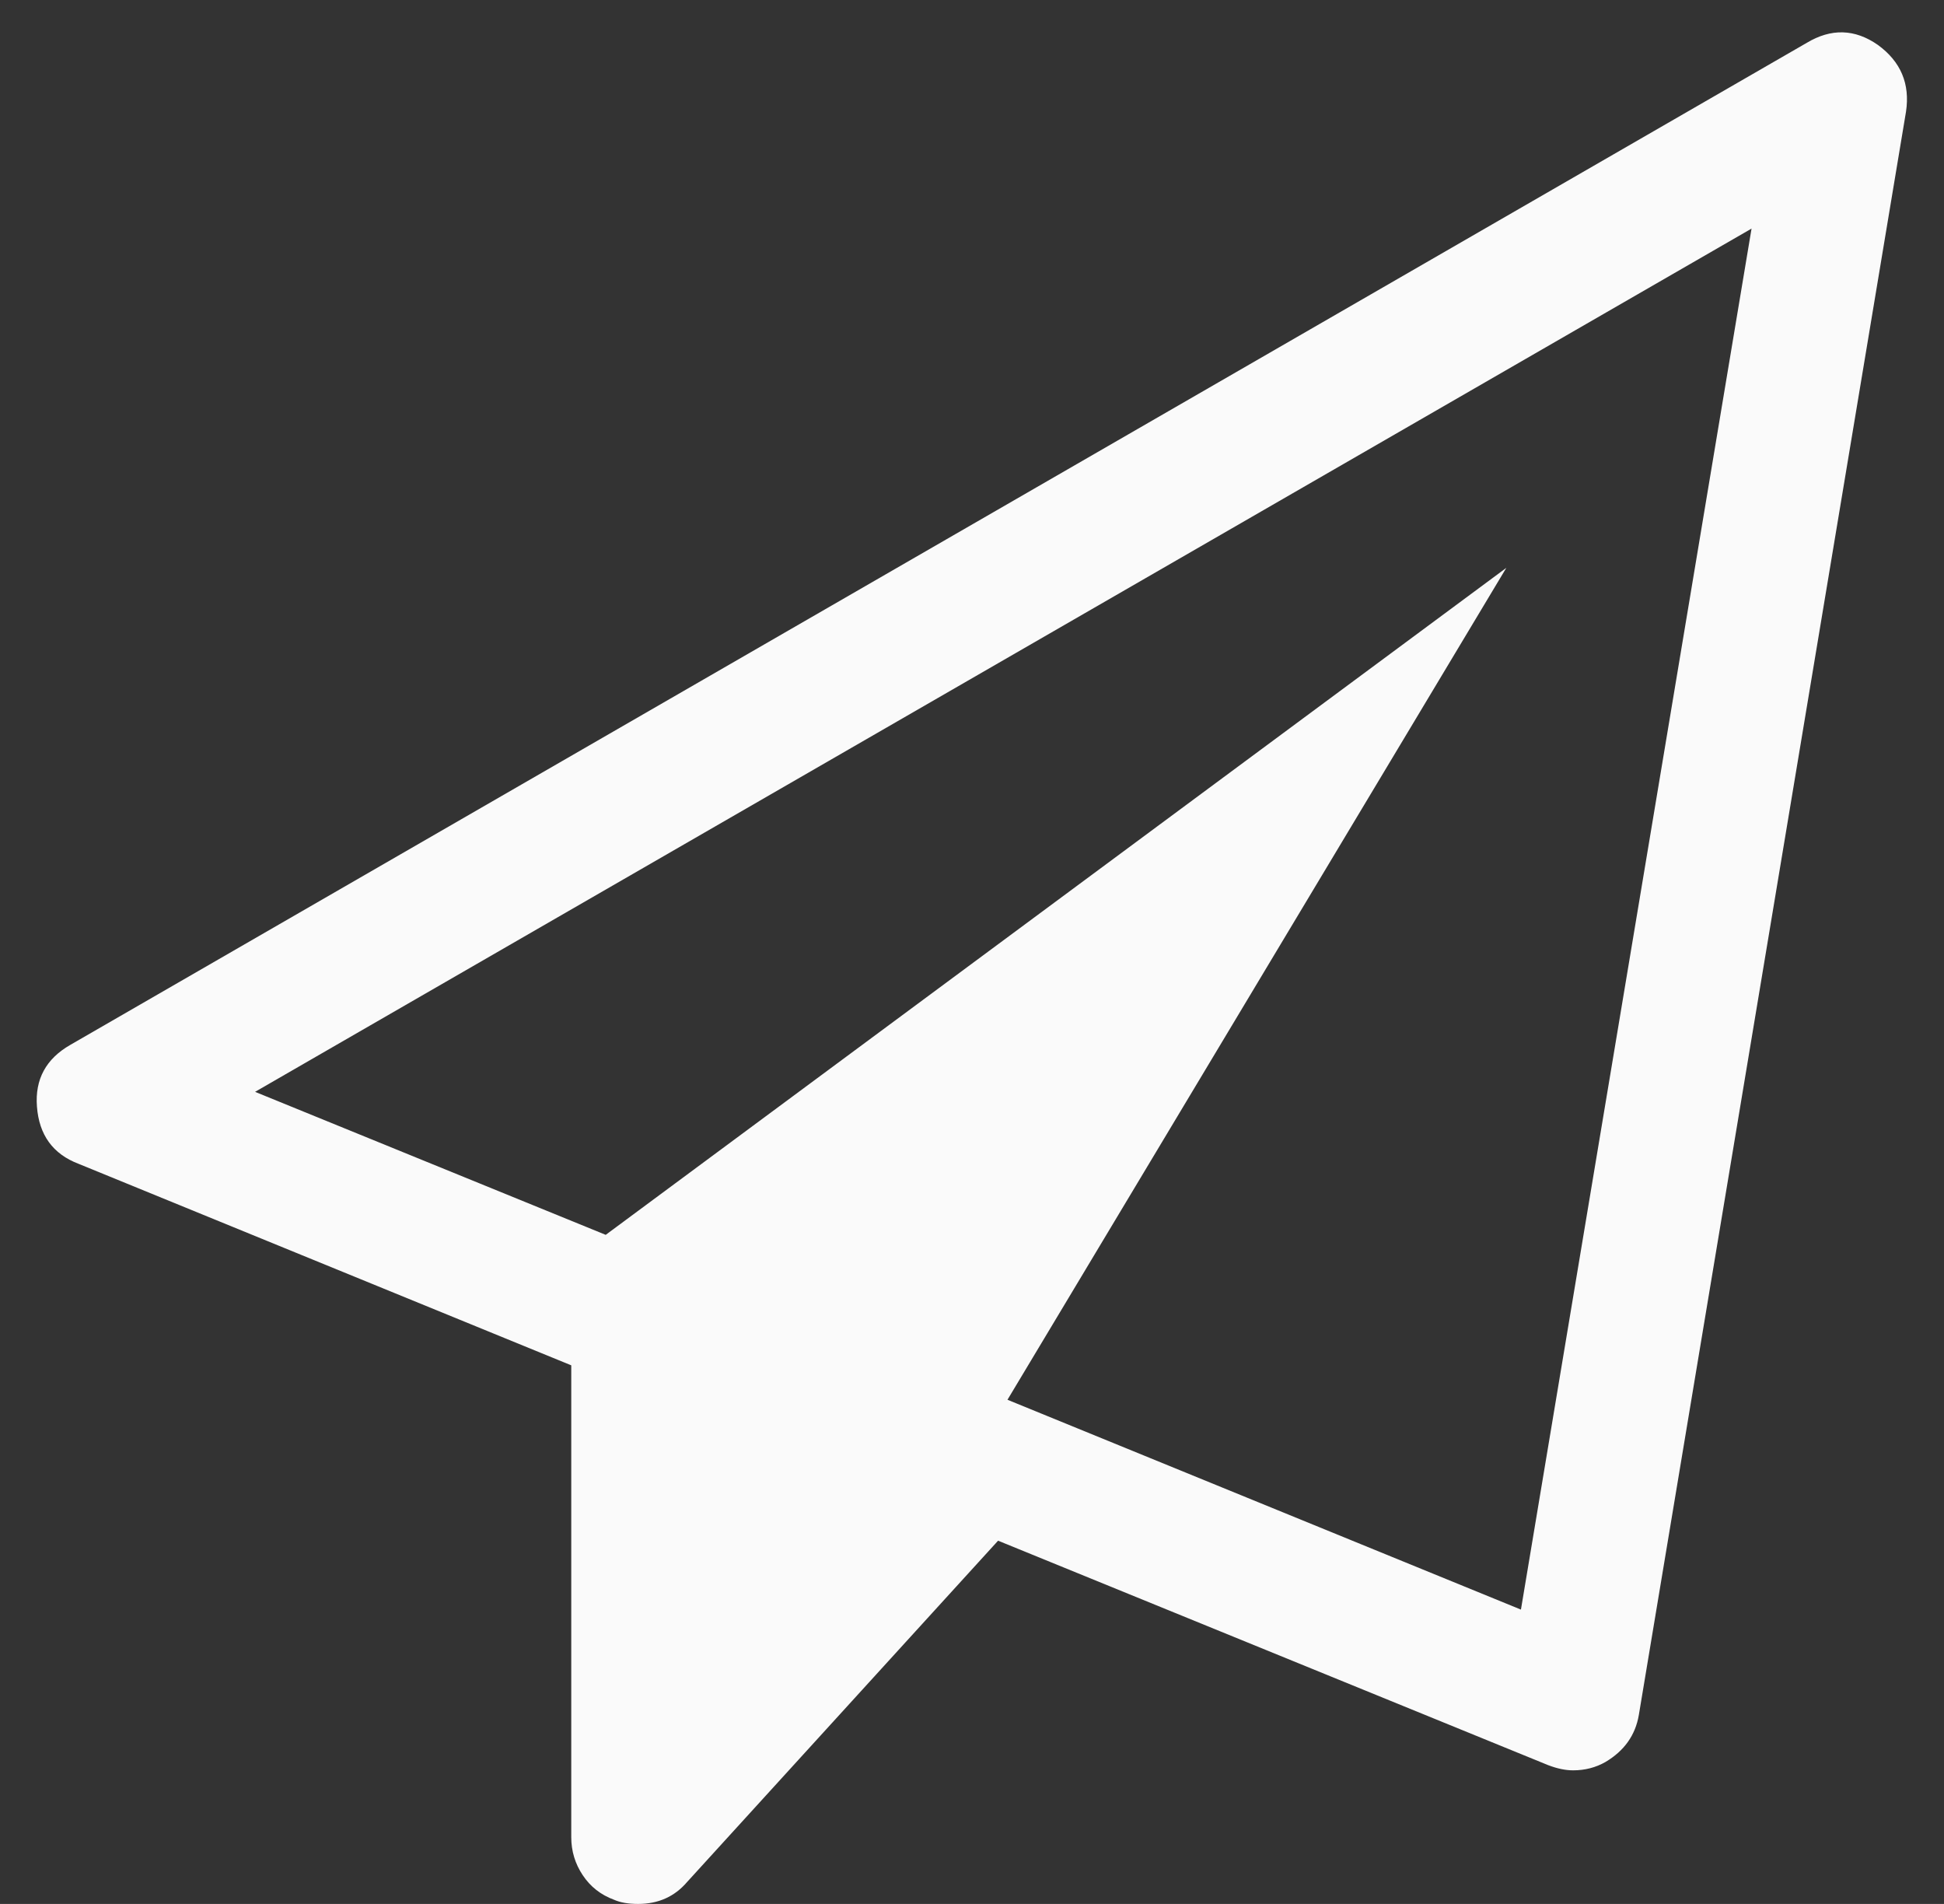 <svg xmlns="http://www.w3.org/2000/svg" width="48" height="47" viewBox="0 0 48 47" fill="none"><rect x="0" y="0" width="48" height="47" fill="#333333" stroke="none"/><g id="Frame" clip-path="url(#clip0_4019_50)"><path id="Vector" d="M46.366 1.108C46.933 1.52 47.165 2.07 47.062 2.757L40.465 42.336C40.38 42.834 40.105 43.221 39.641 43.496C39.401 43.633 39.134 43.702 38.842 43.702C38.653 43.702 38.447 43.659 38.224 43.573L24.644 38.033L16.965 46.459C16.656 46.82 16.253 47 15.755 47C15.514 47 15.316 46.966 15.162 46.897C14.835 46.777 14.578 46.575 14.389 46.291C14.2 46.008 14.105 45.694 14.105 45.351V33.704L1.943 28.731C1.307 28.49 0.964 28.018 0.912 27.314C0.861 26.644 1.136 26.137 1.737 25.793L44.614 1.056C45.215 0.696 45.799 0.713 46.366 1.108ZM37.554 39.734L43.248 5.643L6.298 26.953L14.956 30.483L37.193 14.018L24.876 34.554L37.554 39.734Z" fill="#FAFAFA"></path></g><defs><clipPath id="clip0_4019_50"><rect width="47" height="47" fill="white" transform="translate(0.5)"></rect></clipPath></defs></svg>
